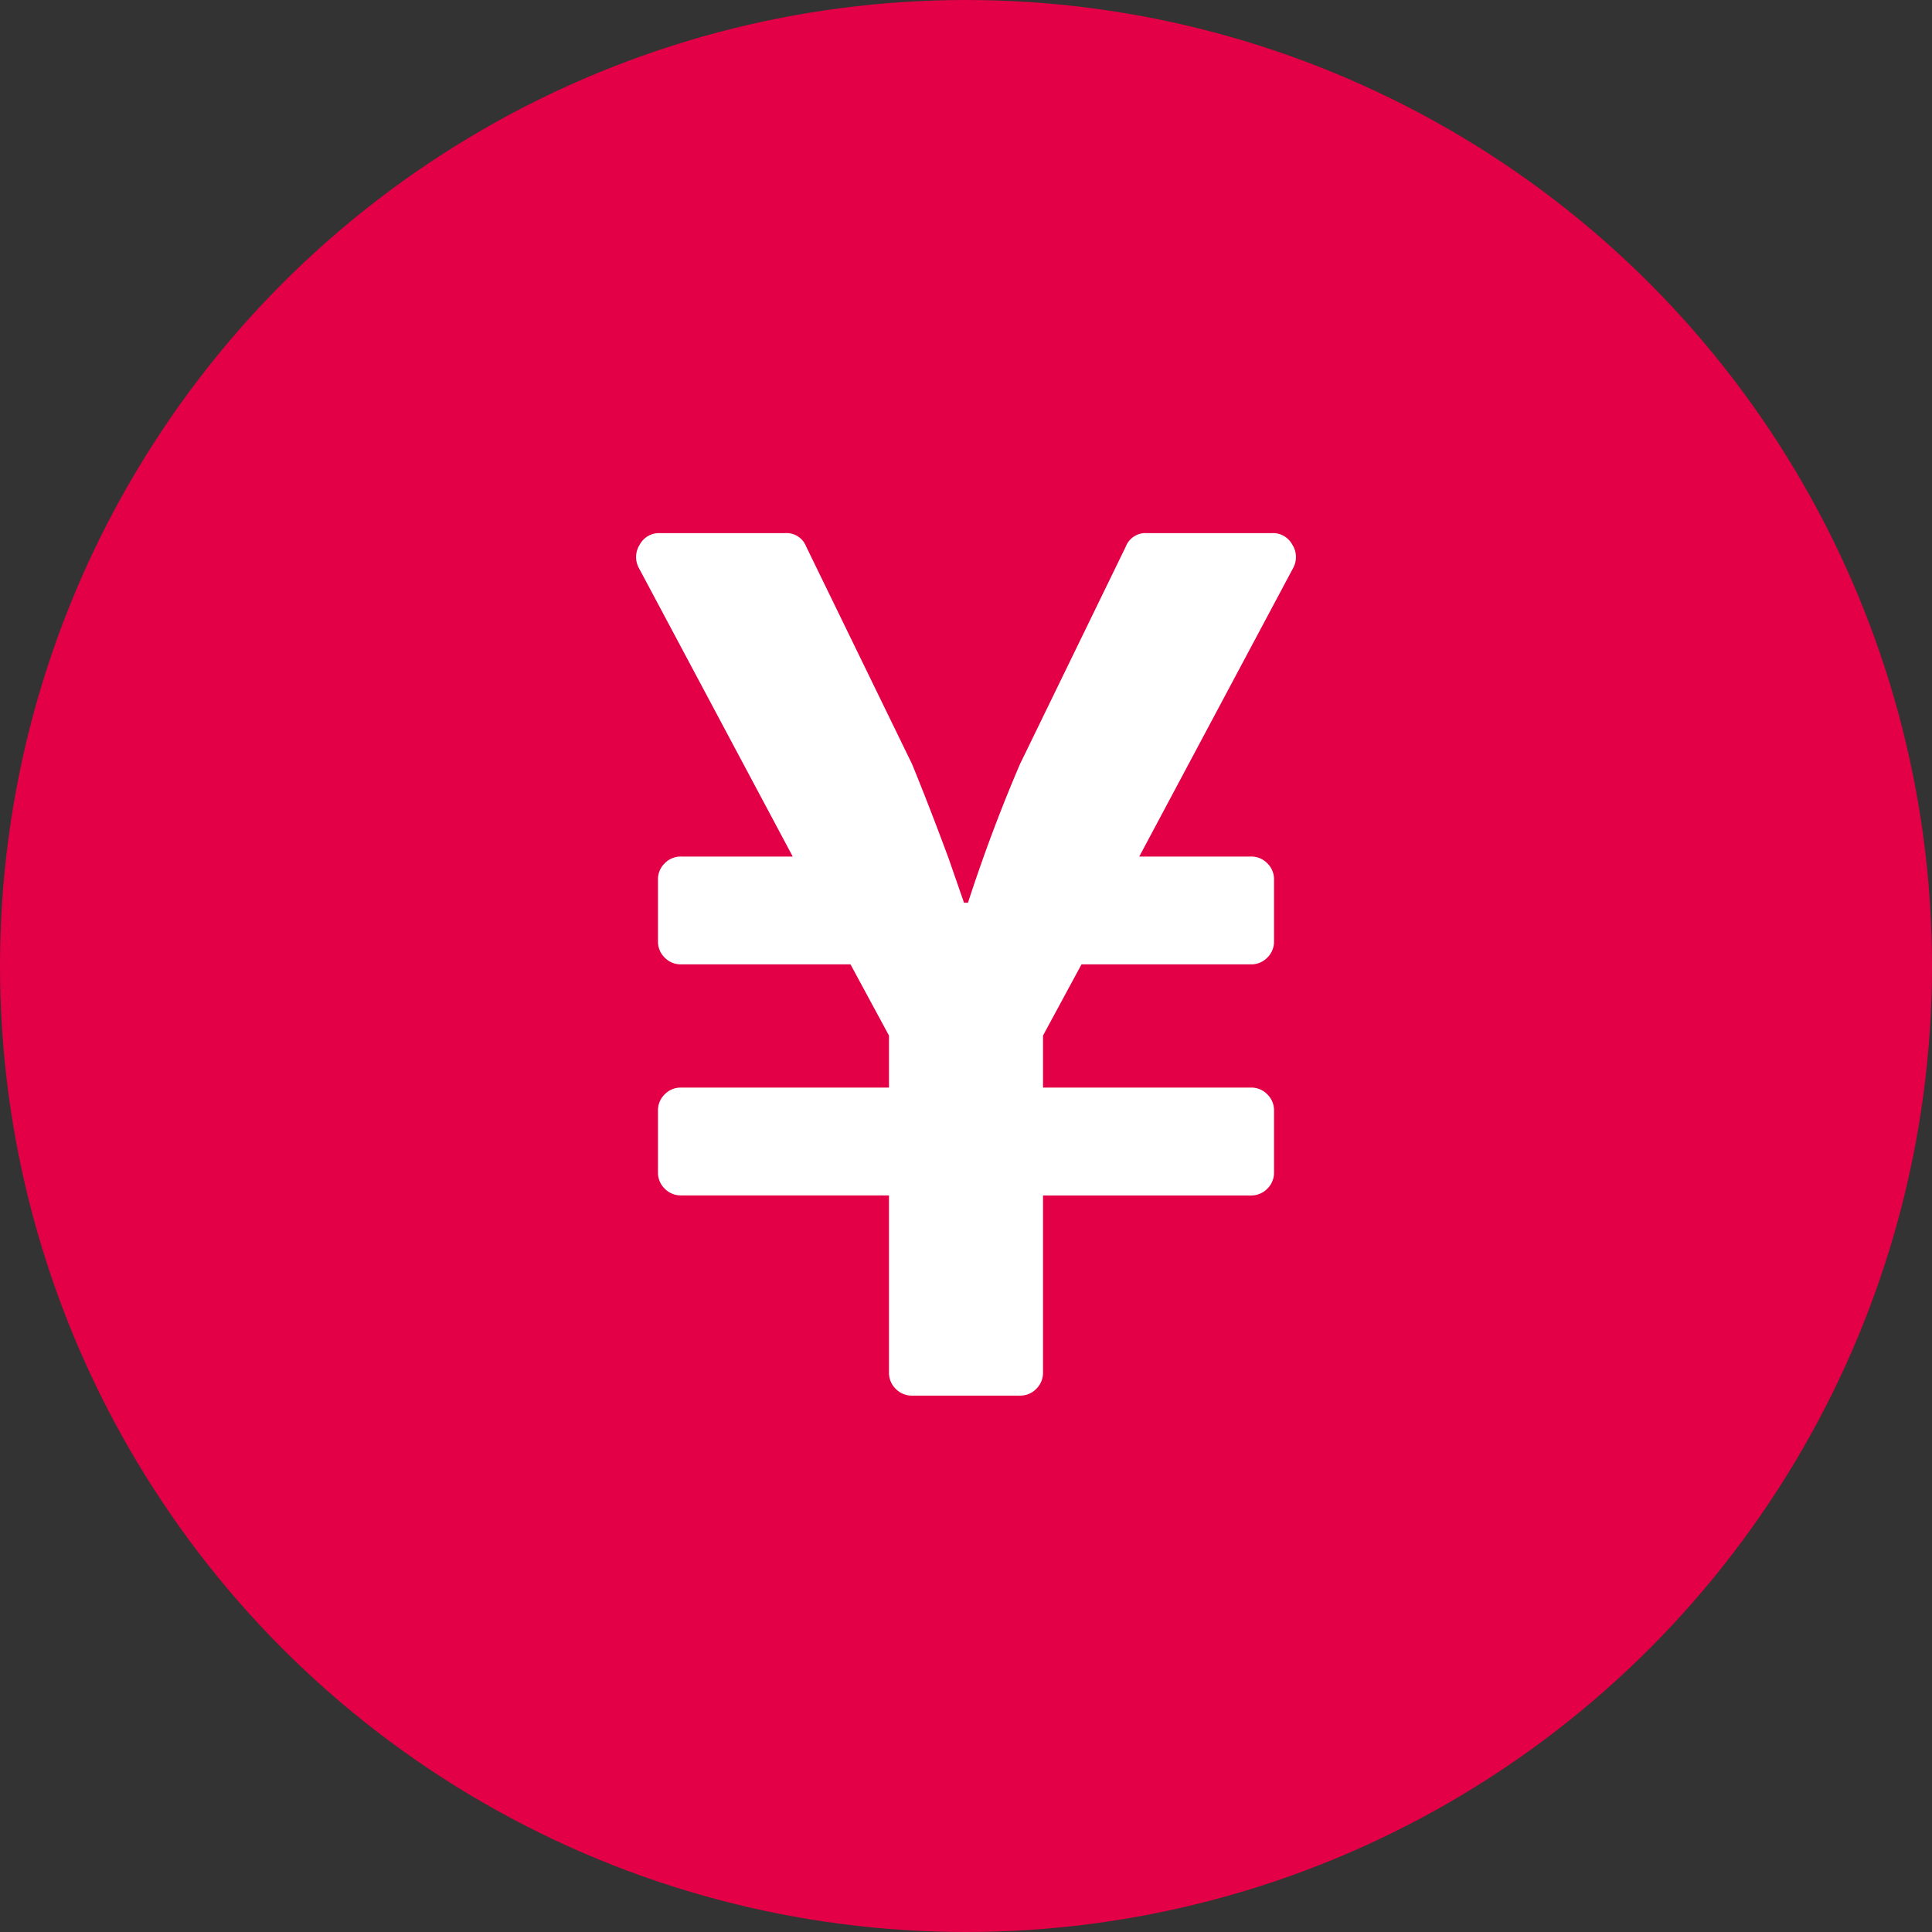 <svg xmlns="http://www.w3.org/2000/svg" viewBox="0 0 98 98"><rect x="0" y="0" width="98" height="98" fill="#333333" stroke="none"/><defs><style>.a{fill:#e40046;}.b{fill:#fff;}</style></defs><g transform="translate(-701 -723)"><circle class="a" cx="49" cy="49" r="49" transform="translate(701 723)"/><path class="b" d="M15.527-40.625a1.113,1.113,0,0,1,1.025.586,1.164,1.164,0,0,1,.049,1.172L8.789-24.219h5.664a1.13,1.13,0,0,1,.83.342,1.13,1.13,0,0,1,.342.83v3.125a1.13,1.13,0,0,1-.342.83,1.13,1.13,0,0,1-.83.342H5.859L3.906-15.137V-12.5H14.453a1.13,1.13,0,0,1,.83.342,1.13,1.13,0,0,1,.342.83V-8.2a1.13,1.13,0,0,1-.342.83,1.13,1.13,0,0,1-.83.342H3.906V1.953a1.13,1.13,0,0,1-.342.83,1.13,1.13,0,0,1-.83.342H-2.734a1.13,1.13,0,0,1-.83-.342,1.13,1.13,0,0,1-.342-.83V-7.031H-14.453a1.13,1.13,0,0,1-.83-.342,1.13,1.13,0,0,1-.342-.83v-3.125a1.13,1.13,0,0,1,.342-.83,1.13,1.13,0,0,1,.83-.342H-3.906v-2.637L-5.859-18.75h-8.594a1.13,1.13,0,0,1-.83-.342,1.13,1.13,0,0,1-.342-.83v-3.125a1.13,1.13,0,0,1,.342-.83,1.13,1.13,0,0,1,.83-.342h5.664L-16.6-38.867a1.164,1.164,0,0,1,.049-1.172,1.113,1.113,0,0,1,1.025-.586H-9.18a1.071,1.071,0,0,1,1.074.684l5.371,11.035q.879,2.148,1.855,4.785L-.1-21.875H.1q1.172-3.613,2.637-7.031L8.105-39.941a1.071,1.071,0,0,1,1.074-.684Z" transform="translate(750 790.667)"/></g></svg>